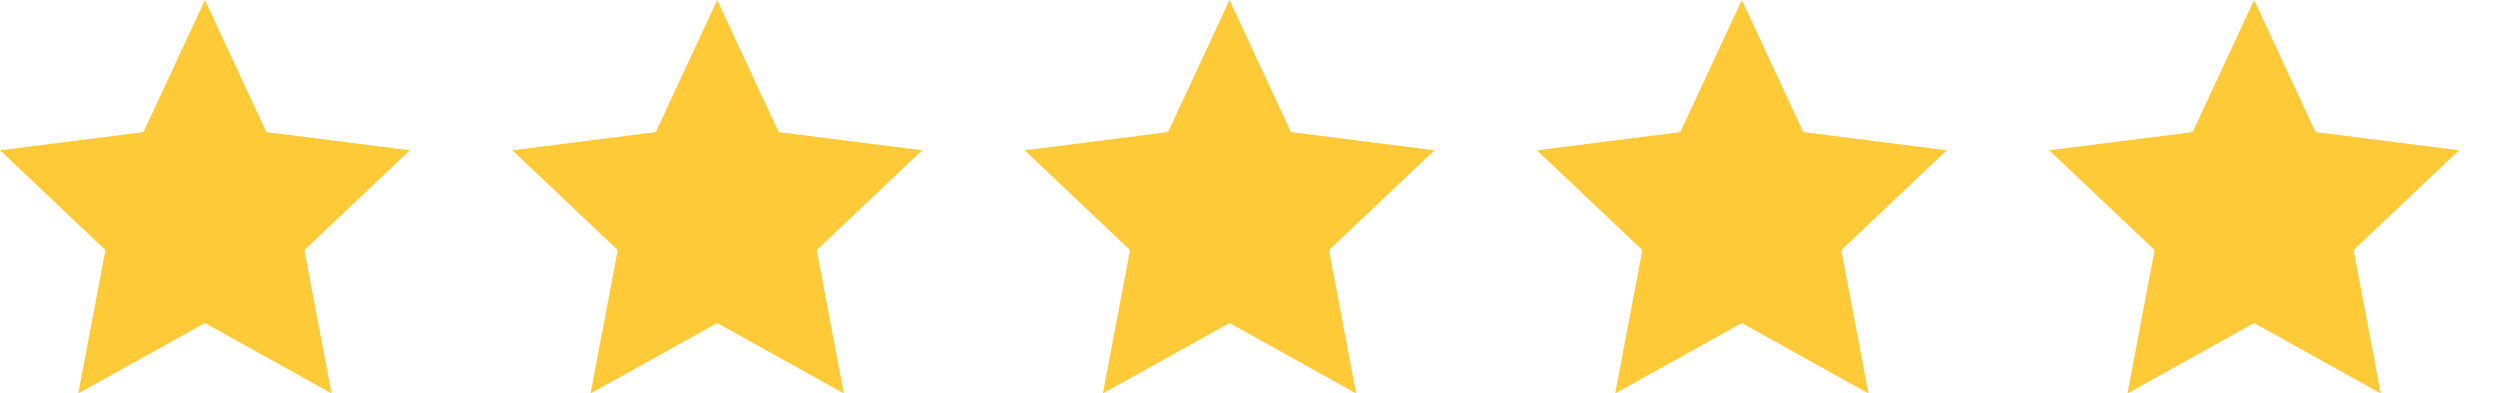 <svg xmlns="http://www.w3.org/2000/svg" xmlns:xlink="http://www.w3.org/1999/xlink" width="122" height="19.2" viewBox="0 0 122 19.2"><defs><clipPath id="clip-path"><rect width="122" height="19.2" fill="none"></rect></clipPath></defs><g id="Wiederholungsraster_2" data-name="Wiederholungsraster 2" clip-path="url(#clip-path)"><g transform="translate(-317.5 -733)"><path id="Polygon_54" data-name="Polygon 54" d="M10,0l3,6.446,7,.888-5.146,4.872L16.18,19.2,10,15.765,3.82,19.2l1.326-6.994L0,7.334l7-.888Z" transform="translate(317.5 733)" fill="#ffca38"></path></g><g transform="translate(-292.5 -733)"><path id="Polygon_54-2" data-name="Polygon 54" d="M10,0l3,6.446,7,.888-5.146,4.872L16.18,19.2,10,15.765,3.82,19.2l1.326-6.994L0,7.334l7-.888Z" transform="translate(317.5 733)" fill="#ffca38"></path></g><g transform="translate(-267.5 -733)"><path id="Polygon_54-3" data-name="Polygon 54" d="M10,0l3,6.446,7,.888-5.146,4.872L16.18,19.2,10,15.765,3.82,19.2l1.326-6.994L0,7.334l7-.888Z" transform="translate(317.5 733)" fill="#ffca38"></path></g><g transform="translate(-242.5 -733)"><path id="Polygon_54-4" data-name="Polygon 54" d="M10,0l3,6.446,7,.888-5.146,4.872L16.18,19.2,10,15.765,3.82,19.2l1.326-6.994L0,7.334l7-.888Z" transform="translate(317.5 733)" fill="#ffca38"></path></g><g transform="translate(-217.5 -733)"><path id="Polygon_54-5" data-name="Polygon 54" d="M10,0l3,6.446,7,.888-5.146,4.872L16.18,19.2,10,15.765,3.82,19.2l1.326-6.994L0,7.334l7-.888Z" transform="translate(317.5 733)" fill="#ffca38"></path></g></g></svg>